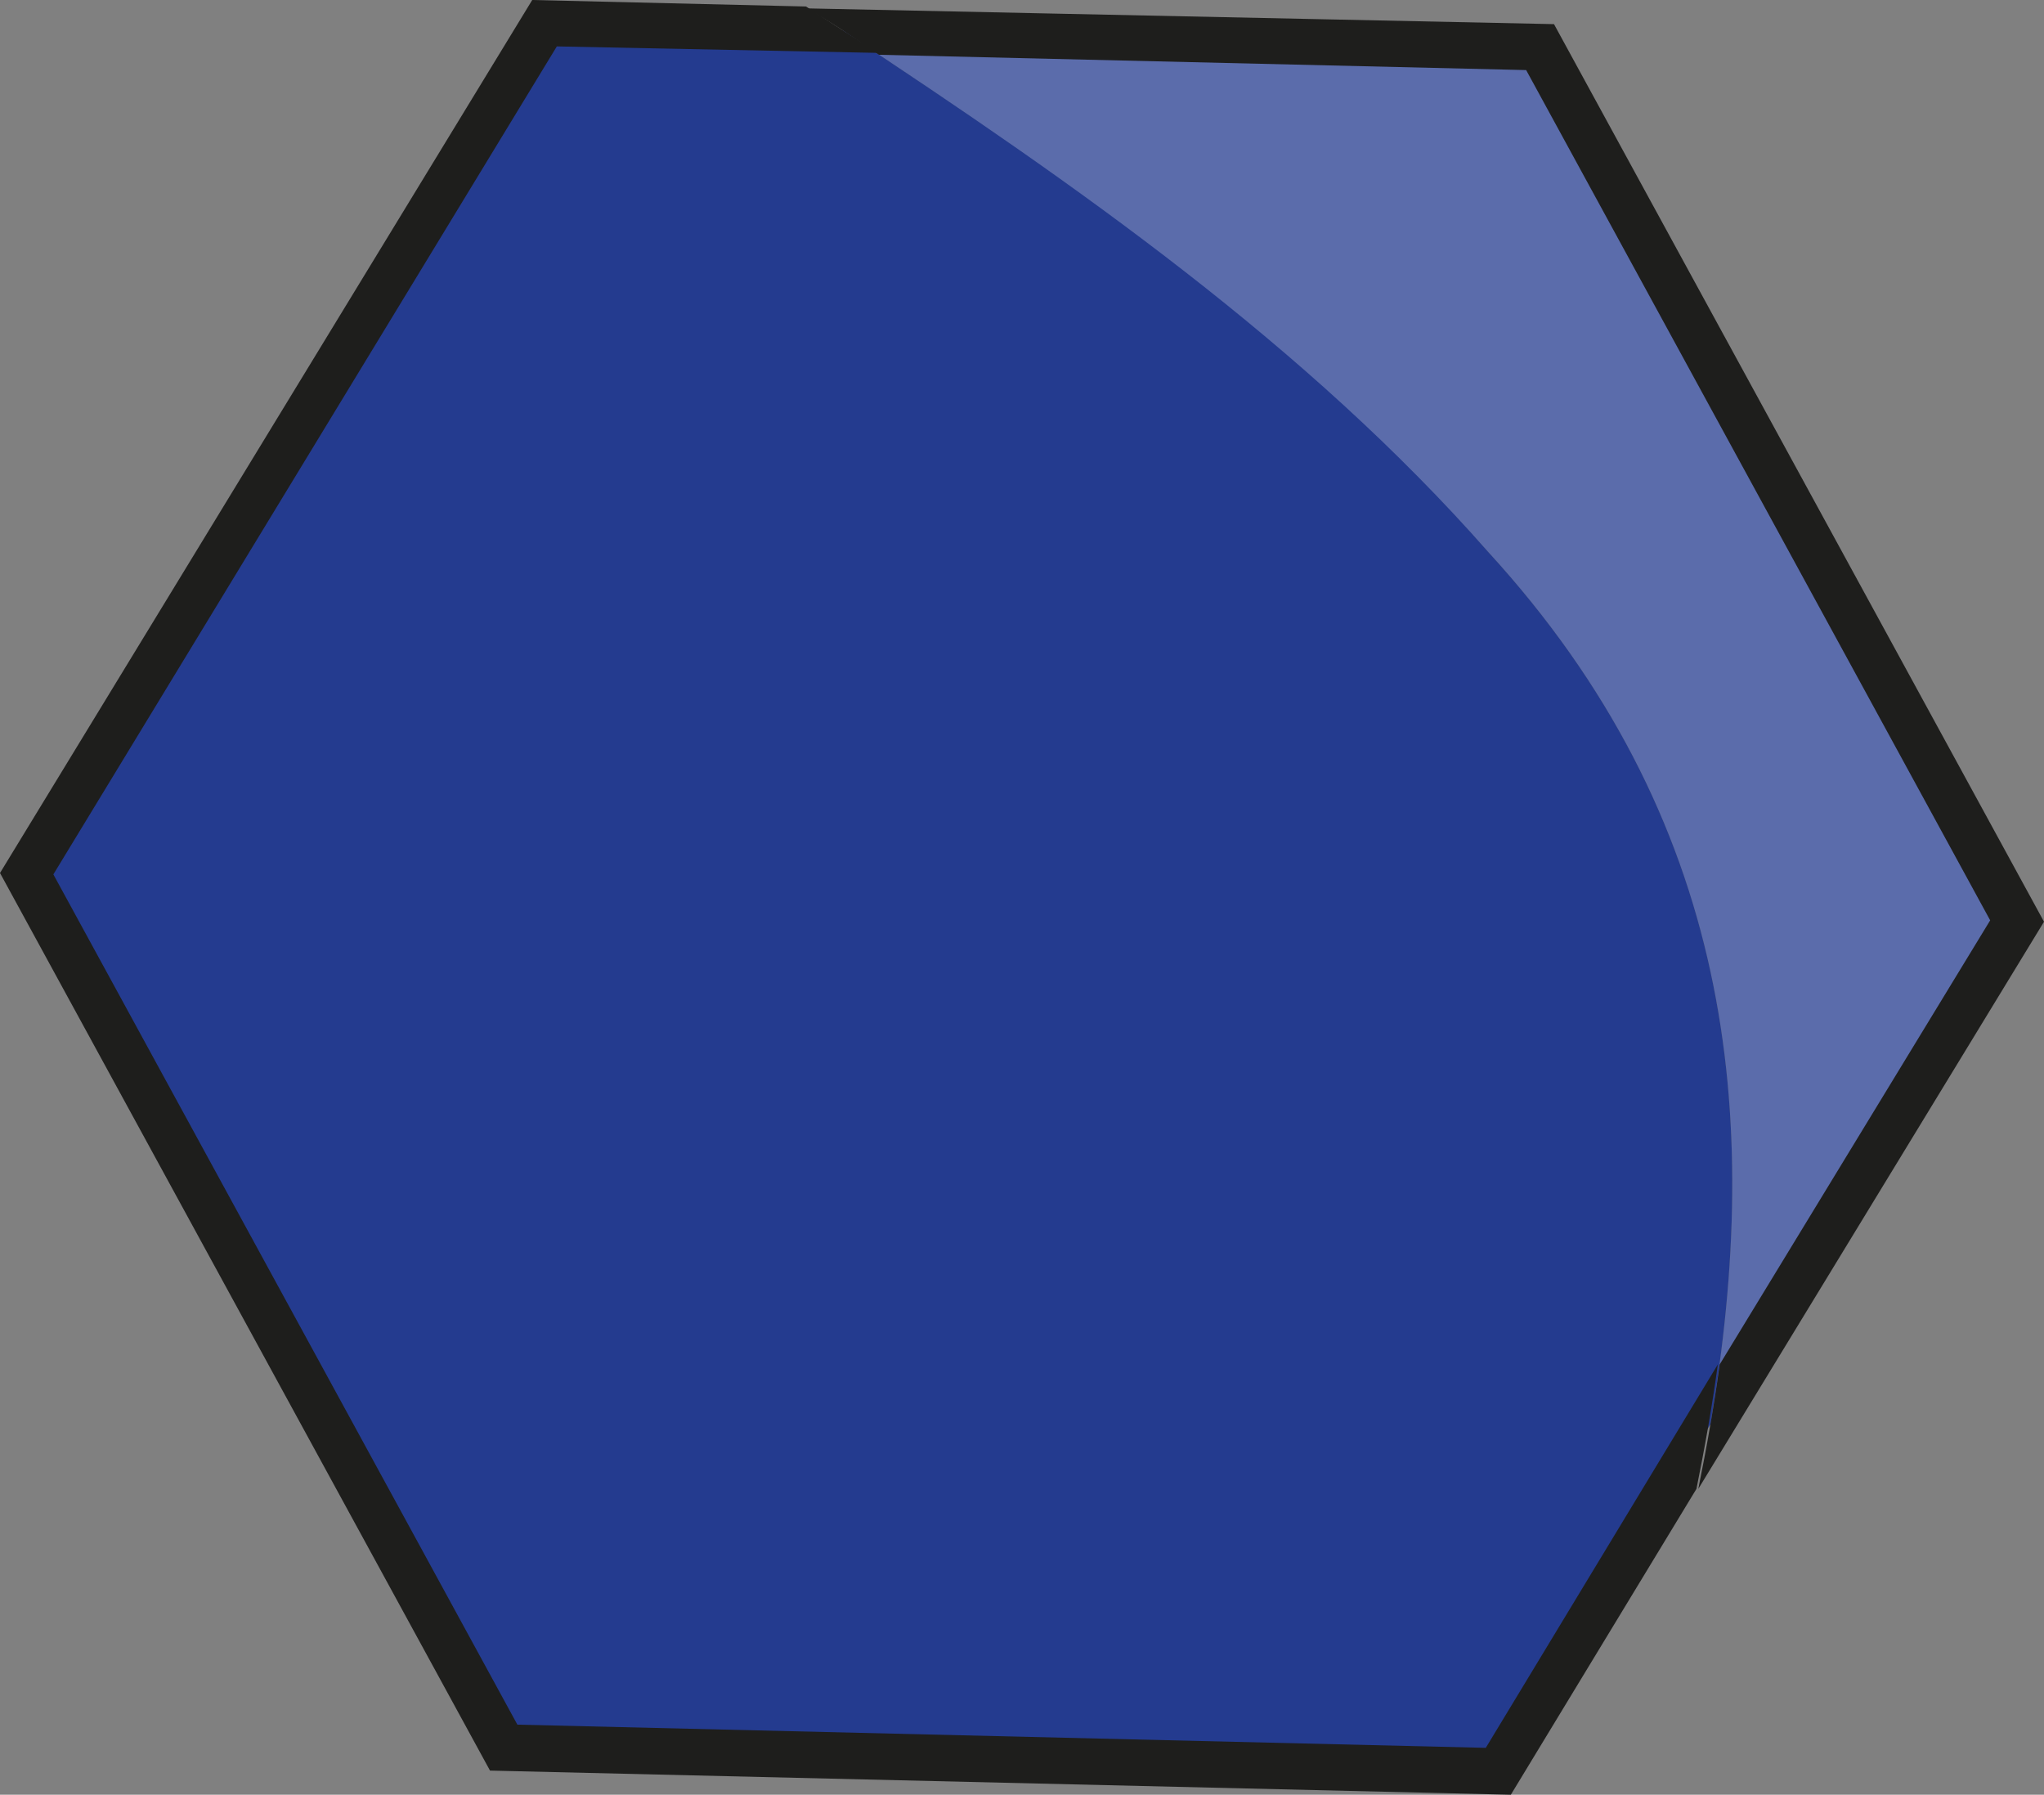 <svg xmlns="http://www.w3.org/2000/svg" viewBox="0 0 44.05 38.67"><rect x="0" y="0" width="44.05" height="38.67" fill="#808080" stroke="none"/><defs><style>.cls-1{fill:#243b8f;}.cls-2{fill:#fff;opacity:0.25;}.cls-3{fill:#1e1e1c;}</style></defs><title>Fichier 28</title><g id="Calque_2" data-name="Calque 2"><g id="Carte_98" data-name="Carte 98"><path class="cls-1" d="M32.07,11.89C28.12,7.45,23.21,4,18.16.66l15,.36L43.47,19.85,36.86,30.69C38,24,37.32,17.62,32.07,11.89Z"/><path class="cls-2" d="M32.07,11.89C28.12,7.45,23.21,4,18.16.66l15,.36L43.47,19.85,36.86,30.69C38,24,37.32,17.62,32.07,11.89Z"/><path class="cls-1" d="M10.86,37.65.58,18.82,11.74.51l6.42.15c5.05,3.33,10,6.79,13.91,11.23C37.32,17.62,38,24,36.86,30.69l-4.55,7.47Z"/><path class="cls-3" d="M42.89,19.83l-10-18.32L18.94,1.18c-.52-.35-1-.7-1.57-1L33.49.52,44.05,19.86,36.6,32.08c.18-.89.34-1.79.46-2.68Z"/><path class="cls-3" d="M10.56,38.15,0,18.81,11.47,0l5.9.14c.53.34,1.05.69,1.57,1L12,1,1.15,18.84l10,18.32,20.87.5,5-8.26c-.12.89-.28,1.79-.46,2.68l-4,6.59Z"/></g></g></svg>